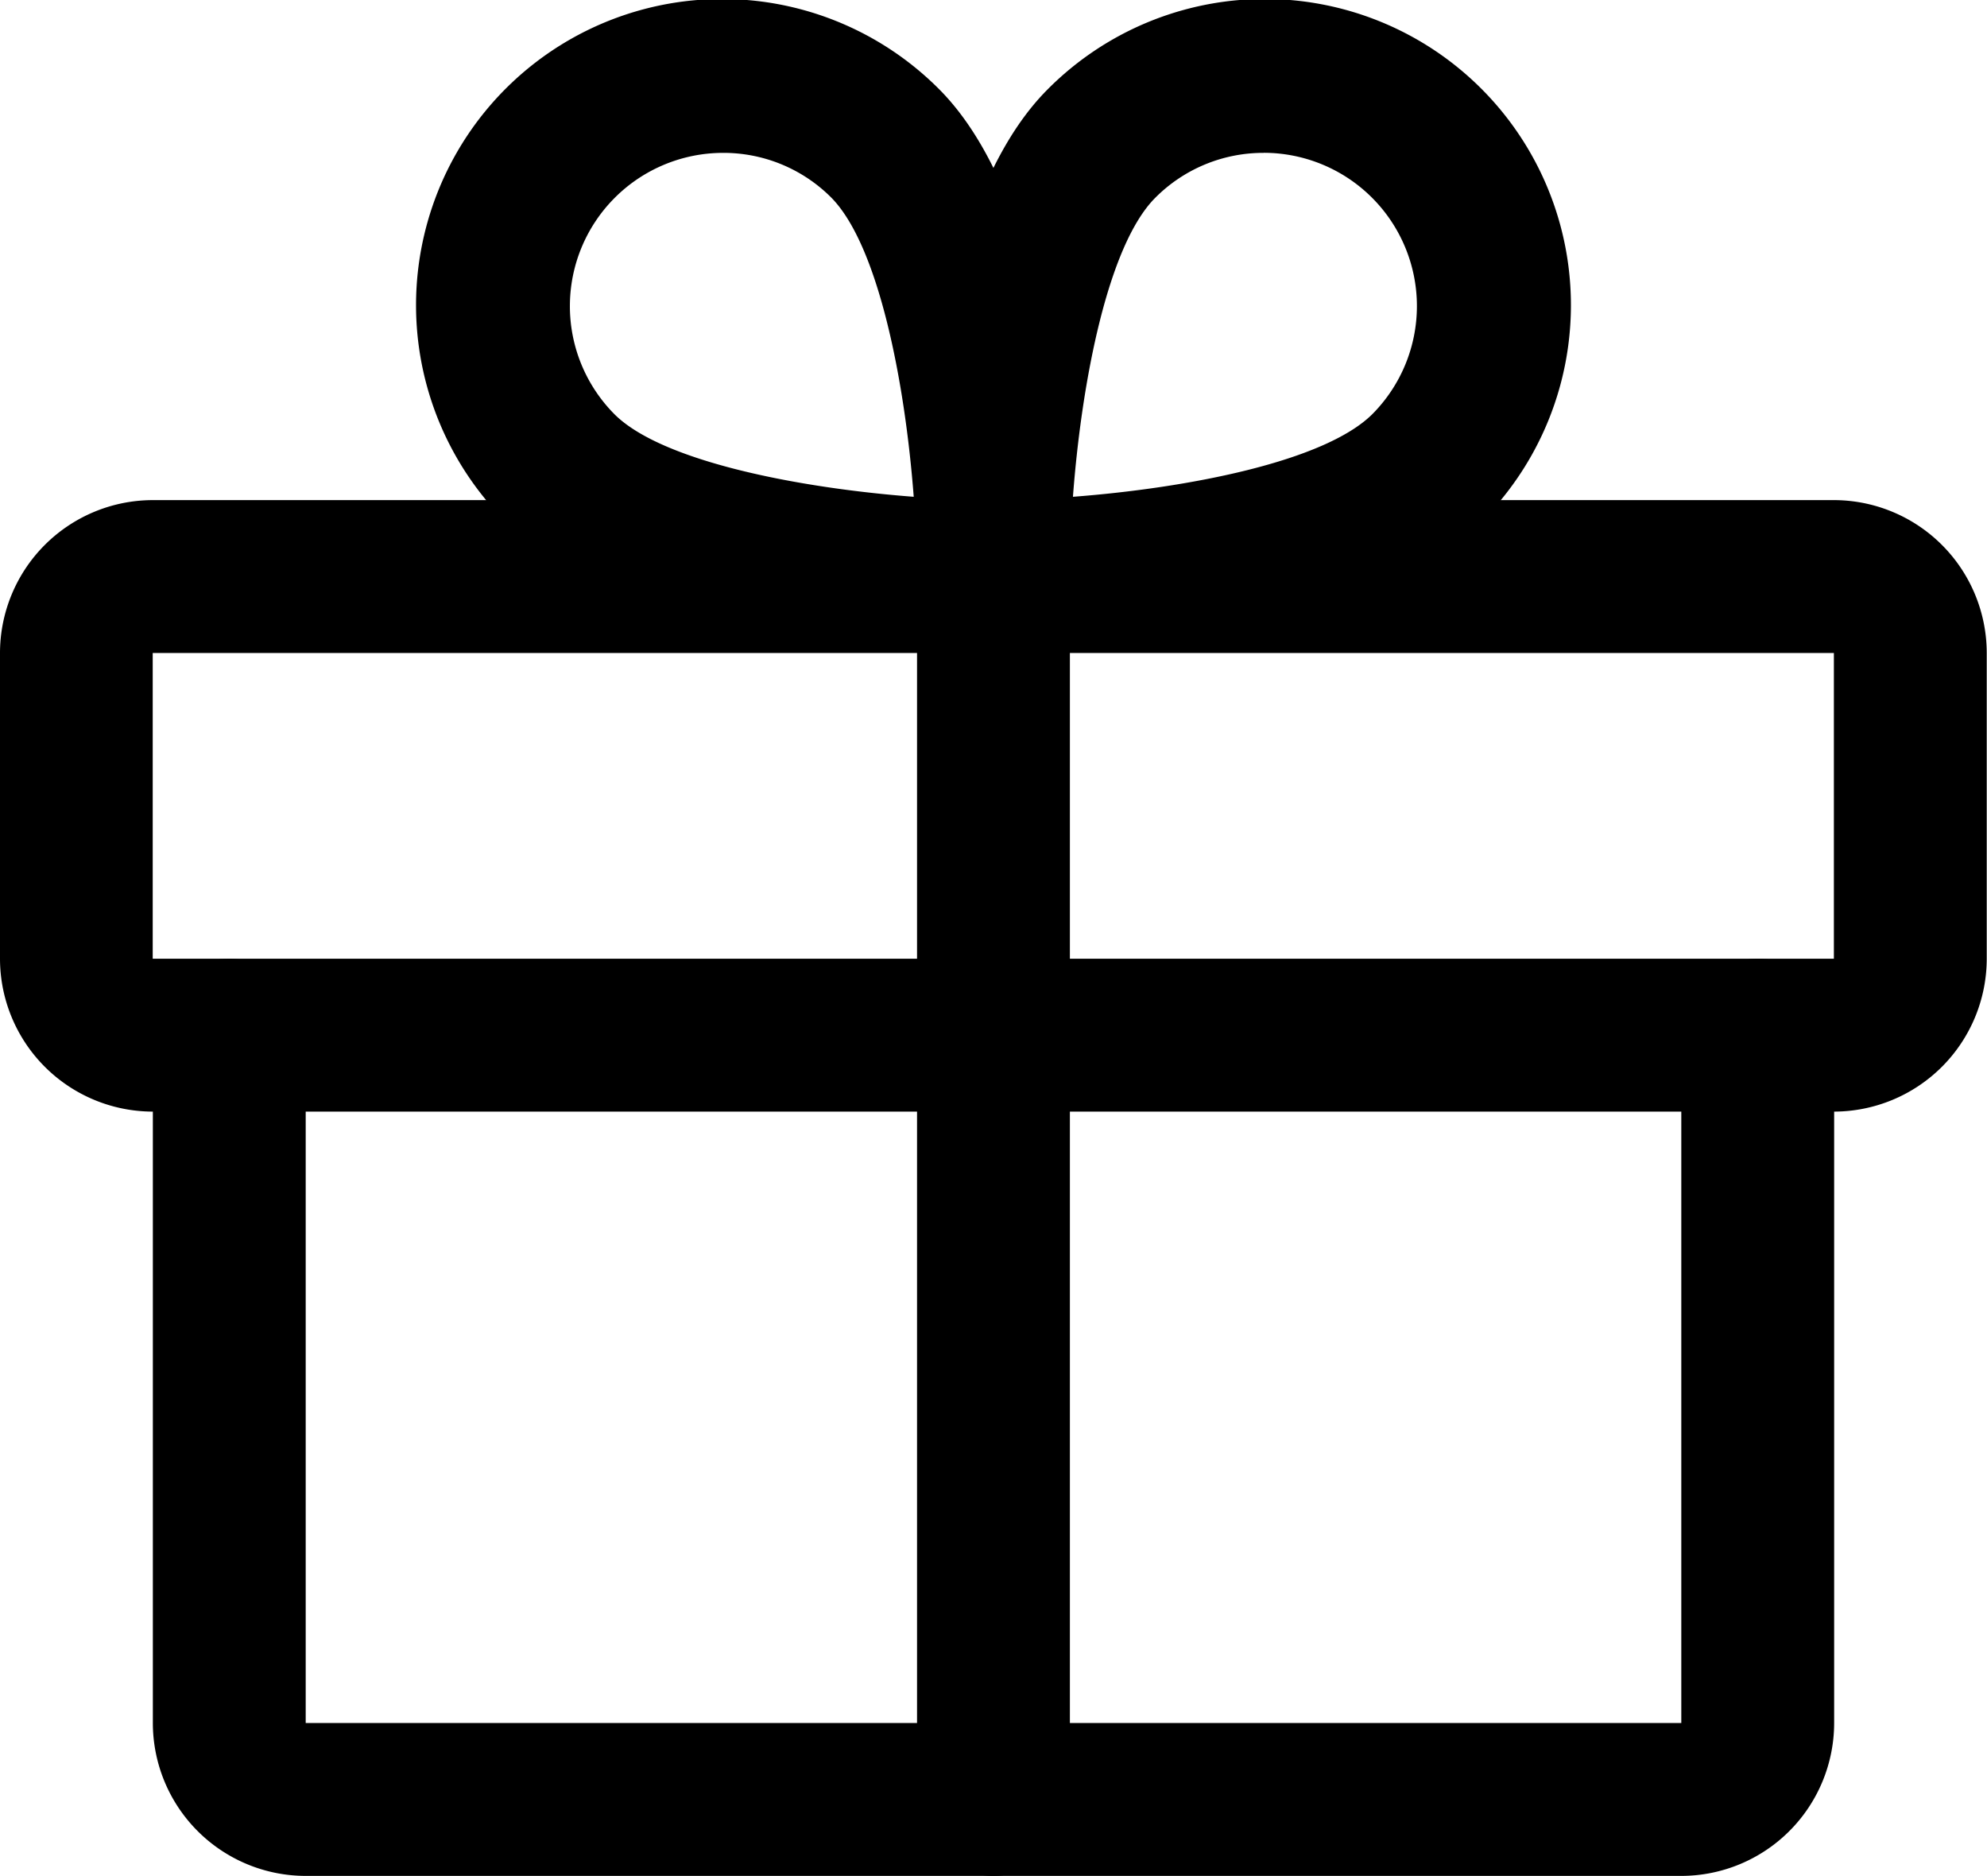 <svg xmlns="http://www.w3.org/2000/svg" width="29.314" height="27.671" viewBox="0 0 29.314 27.671">
  <g id="gift-black" transform="translate(-24 -19.658)">
    <path id="Rectangle_94" data-name="Rectangle 94" d="M-5.745-8h24.8a2.257,2.257,0,0,1,2.255,2.255v4.51A2.257,2.257,0,0,1,19.059,1.02h-24.8A2.257,2.257,0,0,1-8-1.235v-4.51A2.257,2.257,0,0,1-5.745-8Zm24.8,6.765v-4.51H-5.747v4.51Z" transform="translate(32 35.035)"/>
    <path id="Path_2269" data-name="Path 2269" d="M62.549,133.529H42.255A2.257,2.257,0,0,1,40,131.275V121.127a1.127,1.127,0,1,1,2.255,0v10.147H62.549V121.127a1.127,1.127,0,1,1,2.255,0v10.147A2.257,2.257,0,0,1,62.549,133.529Z" transform="translate(-13.745 -86.2)"/>
    <path id="Line_10" data-name="Line 10" d="M-6.873,12.294A1.127,1.127,0,0,1-8,11.167V-6.873A1.127,1.127,0,0,1-6.873-8,1.127,1.127,0,0,1-5.745-6.873V11.167A1.127,1.127,0,0,1-6.873,12.294Z" transform="translate(45.529 35.035)"/>
    <path id="Path_2270" data-name="Path 2270" d="M121.127,29.29A1.127,1.127,0,0,1,120,28.162c0-.537.054-5.3,1.919-7.178a4.516,4.516,0,1,1,6.39,6.383C126.423,29.236,121.664,29.29,121.127,29.29Zm3.988-7.377a2.246,2.246,0,0,0-1.6.662c-.7.7-1.088,2.717-1.215,4.411,1.7-.129,3.712-.52,4.416-1.218a2.261,2.261,0,0,0-1.6-3.856Z" transform="translate(-82.471)"/>
    <path id="Path_2271" data-name="Path 2271" d="M76.178,29.29c-.537,0-5.3-.054-7.178-1.919a4.516,4.516,0,1,1,6.383-6.39c1.869,1.885,1.923,6.645,1.923,7.181A1.127,1.127,0,0,1,76.178,29.29ZM72.19,21.913a2.261,2.261,0,0,0-1.6,3.859c.7.694,2.716,1.085,4.411,1.214-.129-1.7-.521-3.712-1.218-4.415A2.243,2.243,0,0,0,72.19,21.913Z" transform="translate(-37.521)"/>
  </g>
</svg>
